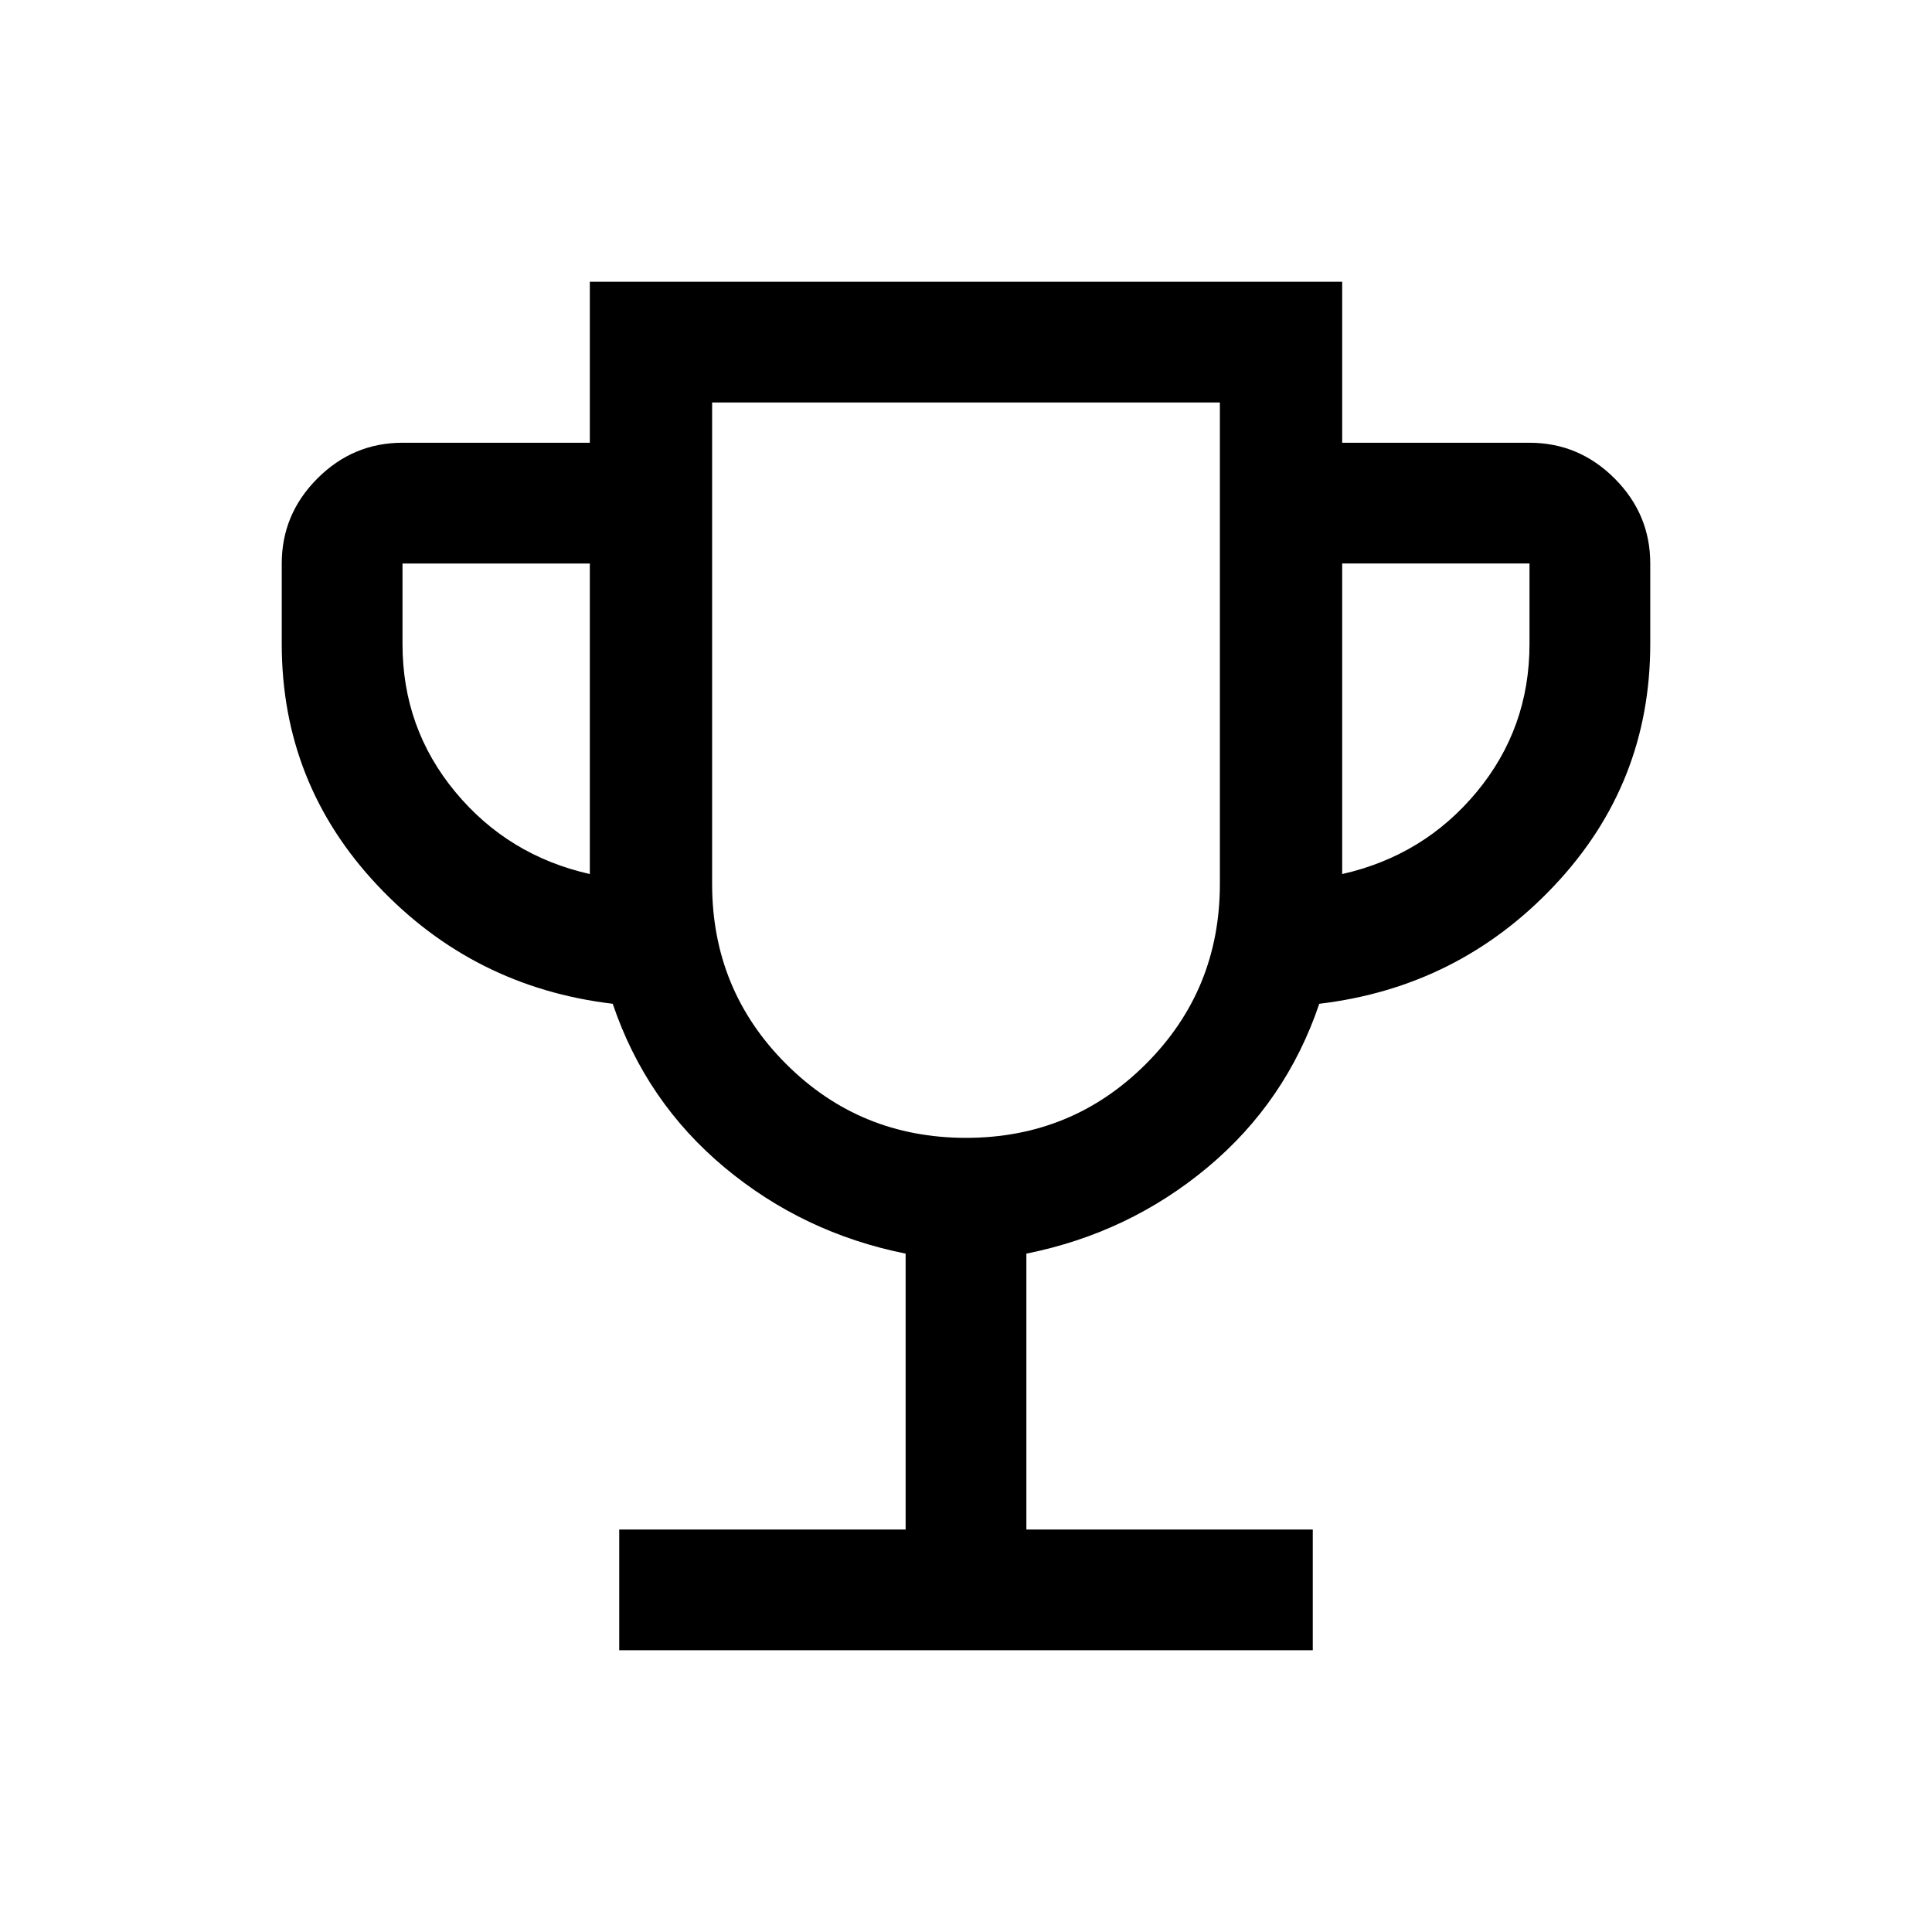 <?xml version="1.0" encoding="UTF-8"?> <svg xmlns="http://www.w3.org/2000/svg" height="24px" viewBox="0 -960 960 960" width="24px" fill="#000000"><path d="M307.69-140v-60H450v-137.08q-50.92-10.23-90-42.84-39.08-32.62-55.54-81.31-69.23-8.23-116.84-58.77Q140-570.54 140-640v-40q0-24.54 17.73-42.27Q175.46-740 200-740h93.08v-80h373.84v80H760q24.54 0 42.27 17.73Q820-704.54 820-680v40q0 69.46-47.62 120-47.61 50.54-116.84 58.77-16.46 48.69-55.54 81.31-39.08 32.61-90 42.84V-200h142.31v60H307.69Zm-14.61-385.69V-680H200v40q0 41.85 26.23 73.5t66.85 40.81ZM480-394.61q52.69 0 89.42-36.74 36.73-36.73 36.73-89.42V-760h-252.3v239.23q0 52.69 36.73 89.42 36.73 36.74 89.42 36.74Zm186.92-131.08q40.62-9.16 66.85-40.81Q760-598.15 760-640v-40h-93.08v154.31ZM480-577.31Z"></path></svg> 